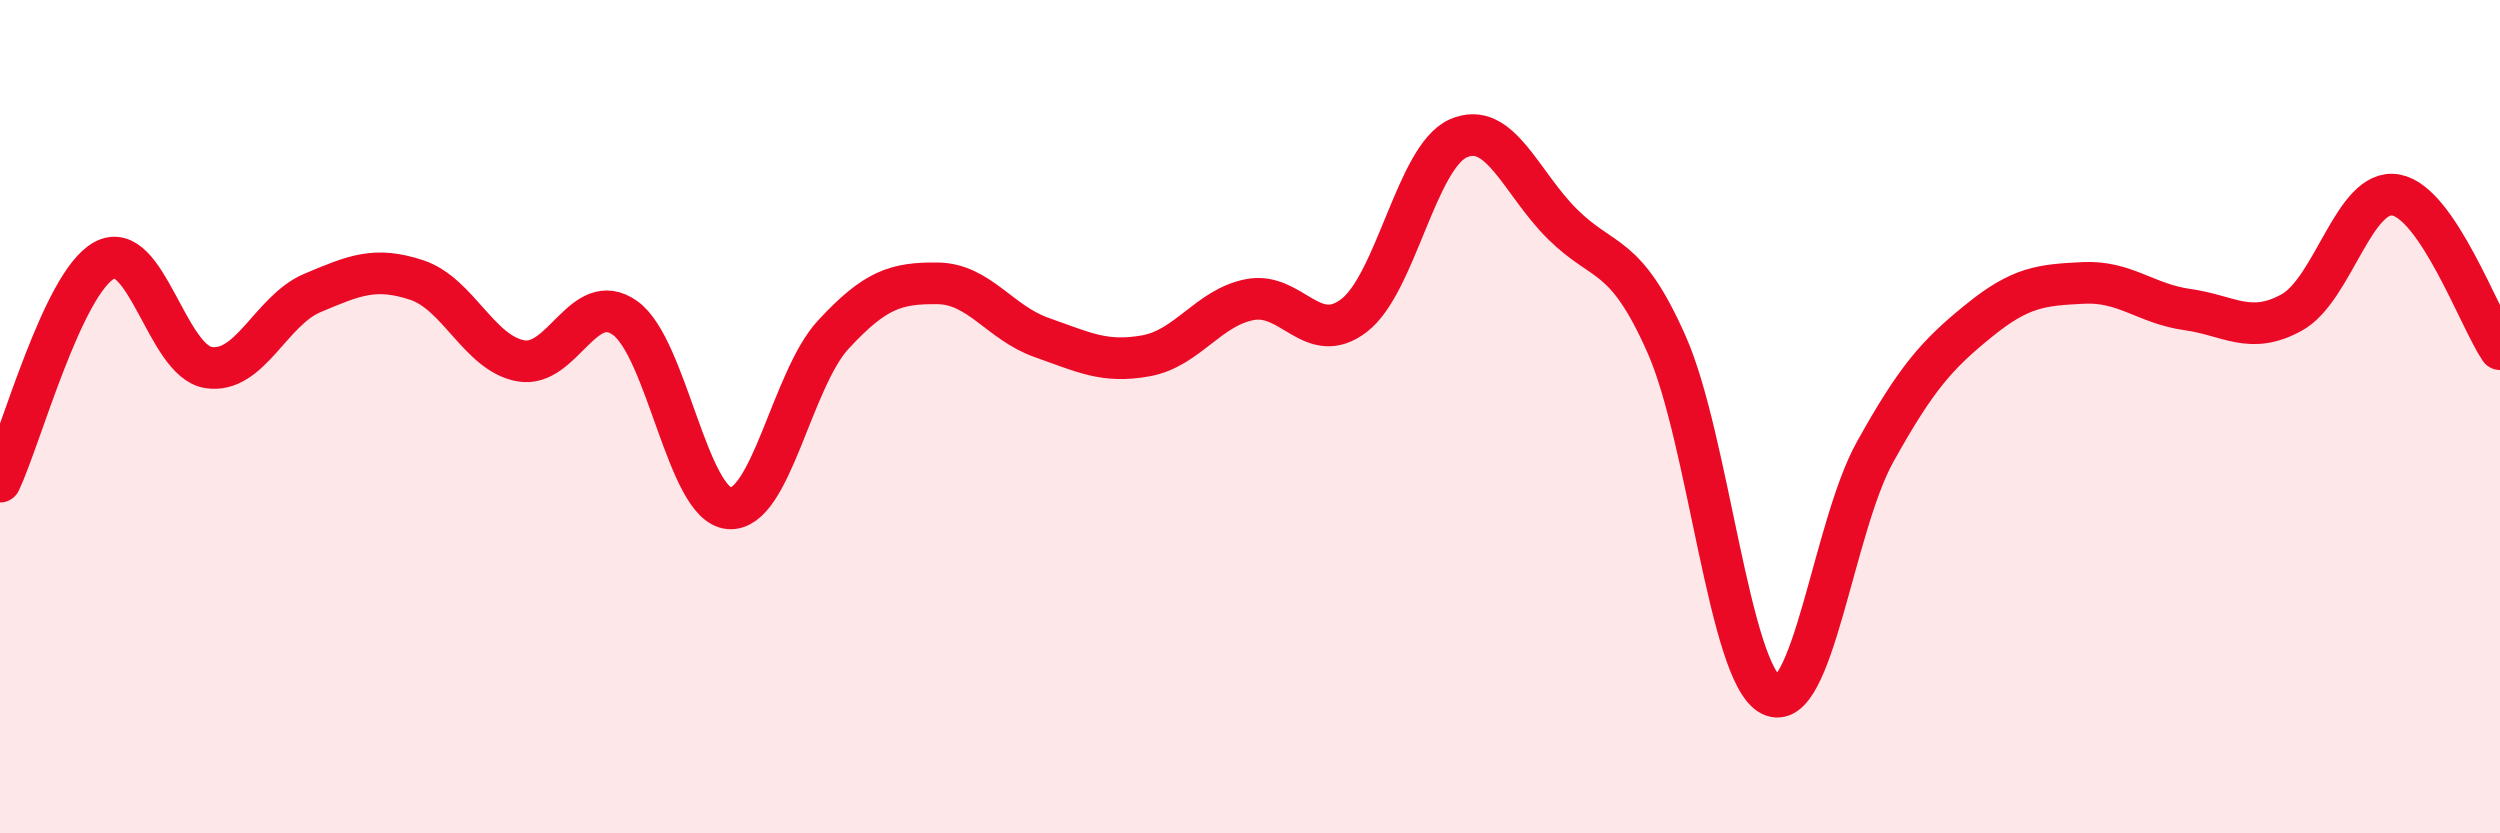 
    <svg width="60" height="20" viewBox="0 0 60 20" xmlns="http://www.w3.org/2000/svg">
      <path
        d="M 0,11.56 C 0.5,10.5 1.5,6.8 2.5,6.25 C 3.5,5.7 4,8.66 5,8.82 C 6,8.98 6.5,7.45 7.5,7.03 C 8.5,6.61 9,6.39 10,6.72 C 11,7.05 11.5,8.48 12.5,8.66 C 13.5,8.84 14,6.92 15,7.63 C 16,8.34 16.5,12.12 17.5,12.2 C 18.5,12.28 19,9.11 20,8.03 C 21,6.95 21.5,6.79 22.5,6.8 C 23.5,6.81 24,7.75 25,8.1 C 26,8.45 26.5,8.72 27.5,8.54 C 28.5,8.36 29,7.38 30,7.19 C 31,7 31.5,8.34 32.5,7.57 C 33.5,6.8 34,3.76 35,3.32 C 36,2.88 36.5,4.39 37.5,5.38 C 38.5,6.37 39,6.01 40,8.27 C 41,10.53 41.5,16.16 42.5,16.68 C 43.5,17.2 44,12.65 45,10.85 C 46,9.05 46.5,8.5 47.5,7.69 C 48.5,6.88 49,6.84 50,6.79 C 51,6.74 51.5,7.29 52.5,7.43 C 53.5,7.57 54,8.05 55,7.5 C 56,6.95 56.5,4.5 57.5,4.68 C 58.5,4.86 59.5,7.64 60,8.38L60 20L0 20Z"
        fill="#EB0A25"
        opacity="0.1"
        stroke-linecap="round"
        stroke-linejoin="round"
      />
      <path
        d="M 0,11.56 C 0.5,10.5 1.5,6.8 2.5,6.25 C 3.5,5.7 4,8.66 5,8.82 C 6,8.98 6.5,7.45 7.5,7.03 C 8.5,6.61 9,6.39 10,6.72 C 11,7.05 11.5,8.48 12.5,8.66 C 13.5,8.84 14,6.92 15,7.63 C 16,8.34 16.5,12.12 17.5,12.2 C 18.5,12.28 19,9.11 20,8.03 C 21,6.95 21.5,6.79 22.5,6.8 C 23.5,6.81 24,7.75 25,8.1 C 26,8.45 26.5,8.72 27.5,8.54 C 28.5,8.36 29,7.38 30,7.19 C 31,7 31.5,8.34 32.5,7.57 C 33.5,6.8 34,3.76 35,3.32 C 36,2.88 36.5,4.39 37.5,5.38 C 38.5,6.37 39,6.01 40,8.27 C 41,10.53 41.5,16.16 42.5,16.68 C 43.5,17.2 44,12.65 45,10.85 C 46,9.05 46.5,8.5 47.5,7.69 C 48.5,6.88 49,6.84 50,6.79 C 51,6.74 51.5,7.29 52.5,7.43 C 53.5,7.57 54,8.05 55,7.5 C 56,6.95 56.5,4.5 57.5,4.68 C 58.5,4.86 59.5,7.64 60,8.38"
        stroke="#EB0A25"
        stroke-width="1"
        fill="none"
        stroke-linecap="round"
        stroke-linejoin="round"
      />
    </svg>
  
